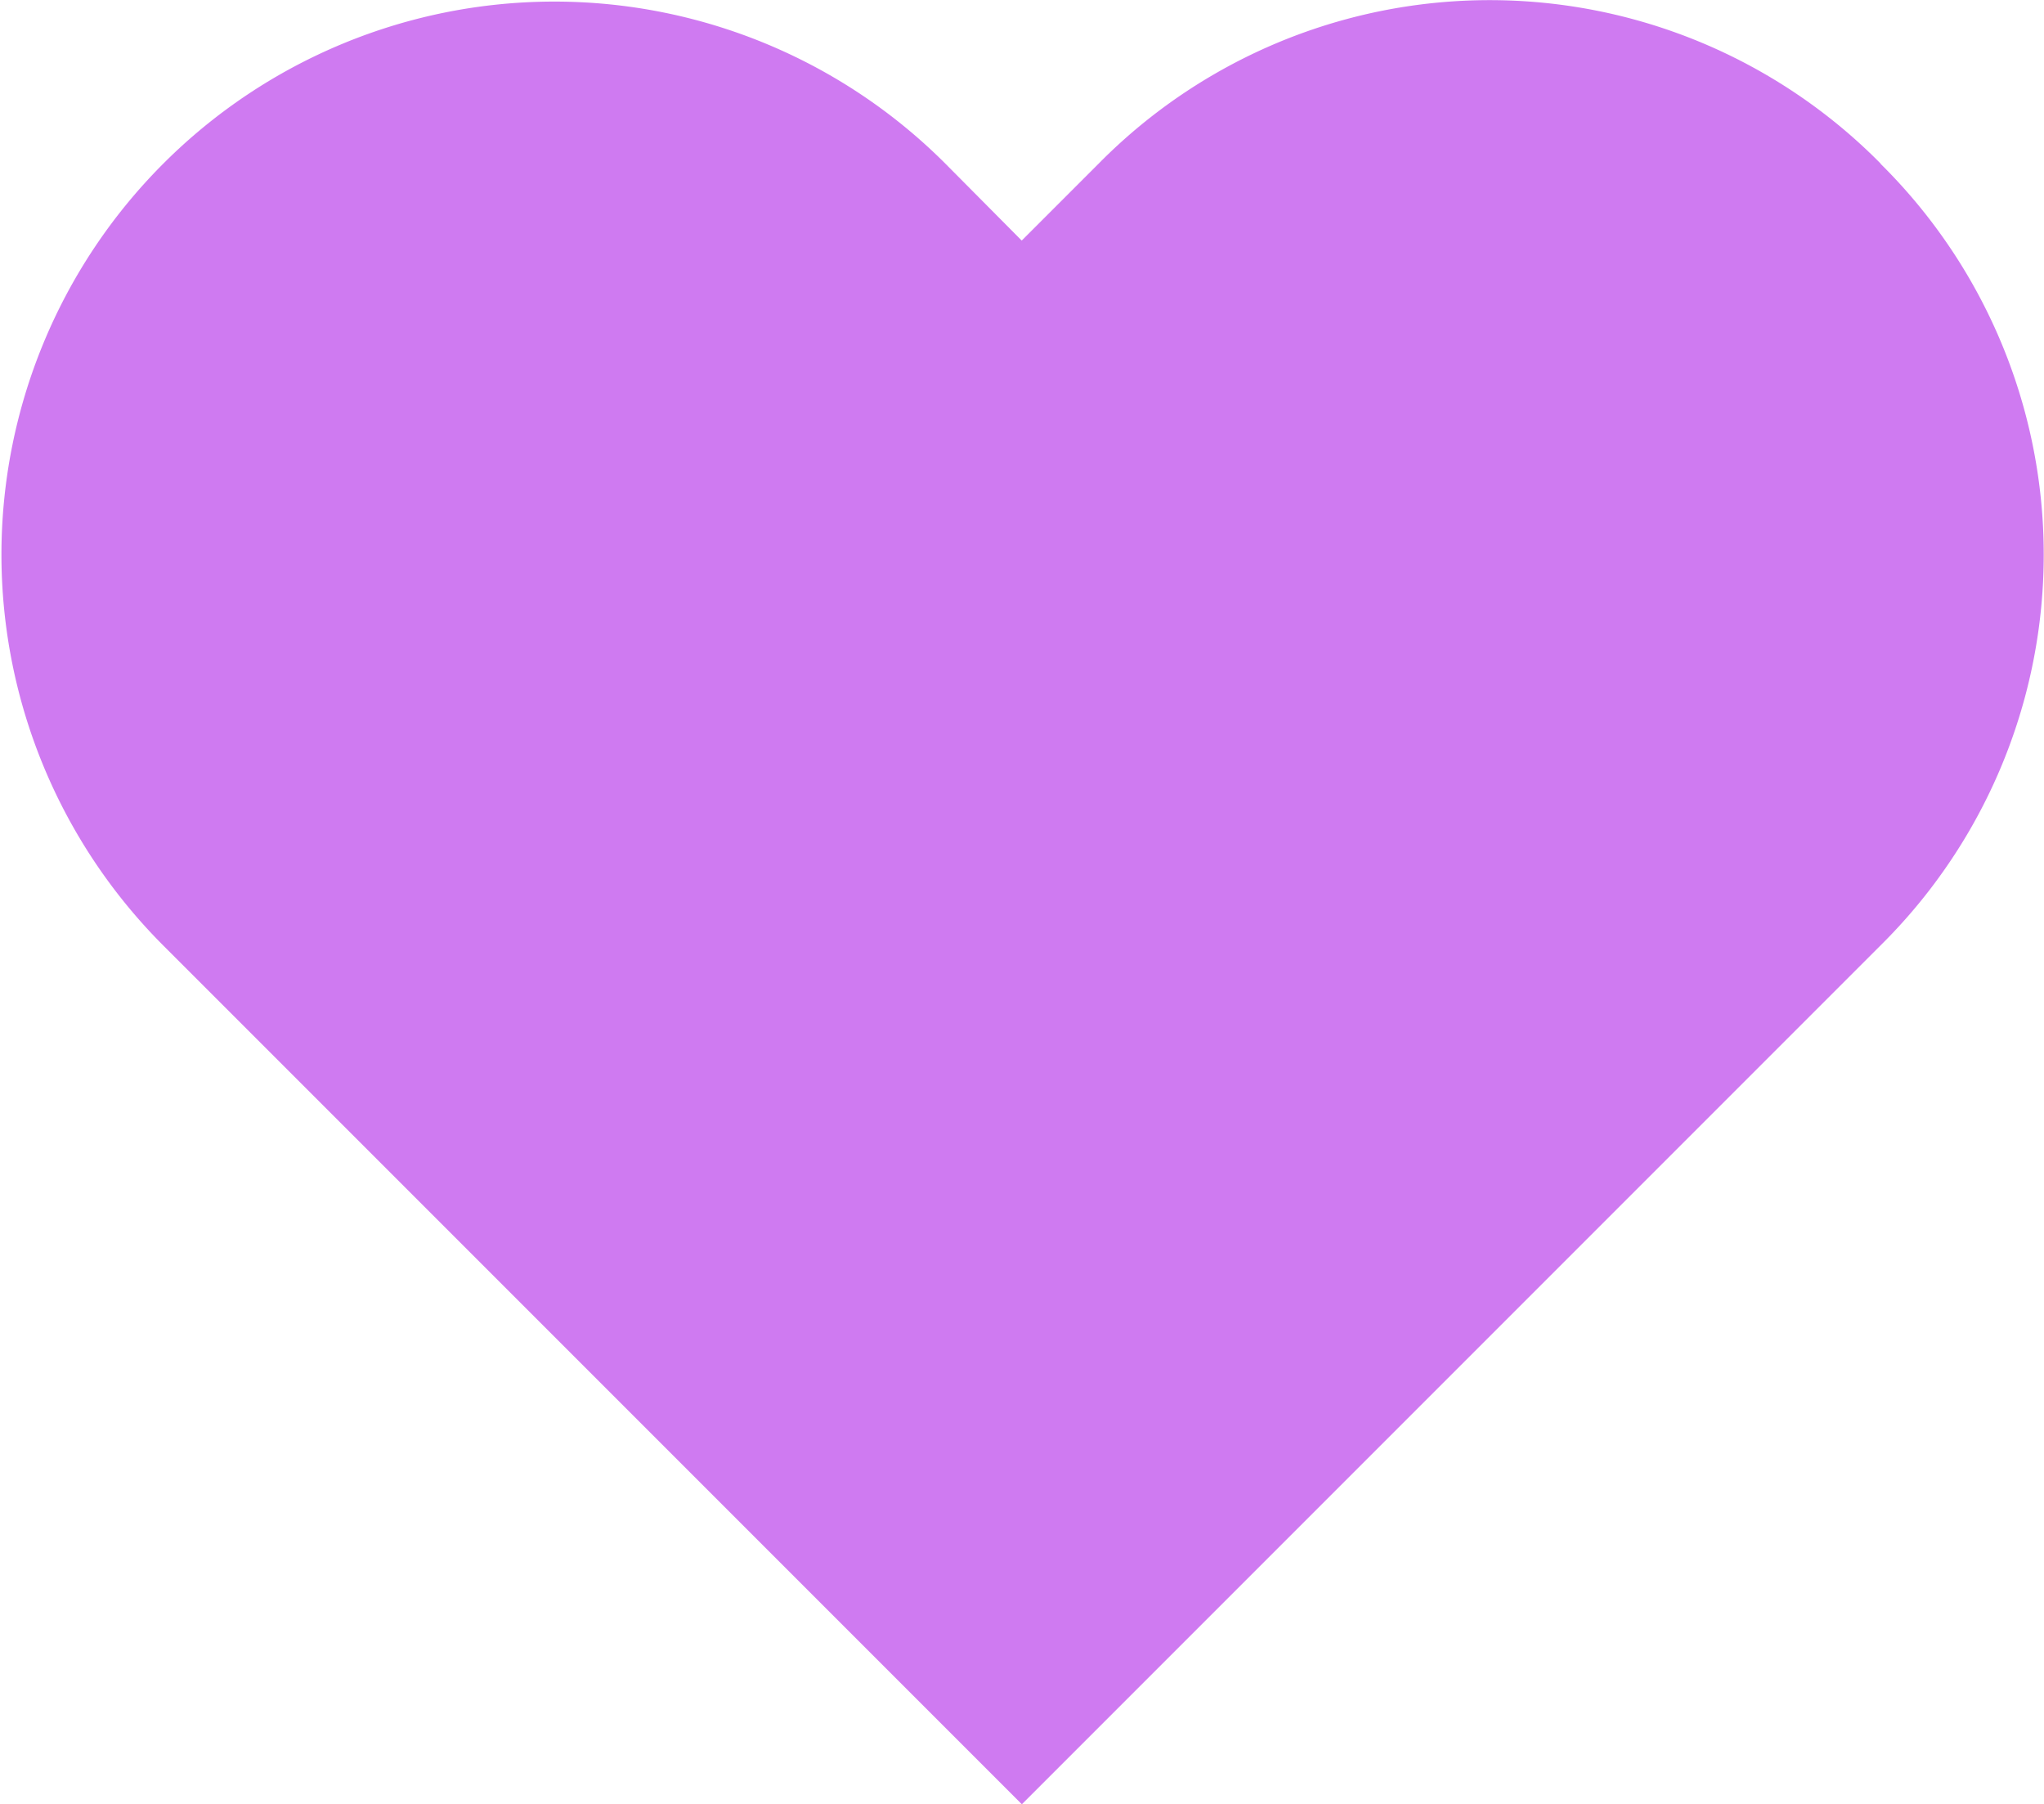 <svg xmlns="http://www.w3.org/2000/svg" width="15" height="13.237" viewBox="0 0 15 13.237">
  <path id="Heart" d="M13.828,1.223a4.032,4.032,0,0,0-5.738,0l-.565.565-.561-.565A4.057,4.057,0,0,0,1.226,6.961l6.3,6.3,6.3-6.3a4.032,4.032,0,0,0,0-5.738" transform="translate(-0.027 -0.023)" fill="#cf7af1" fill-rule="evenodd"/>
</svg>
